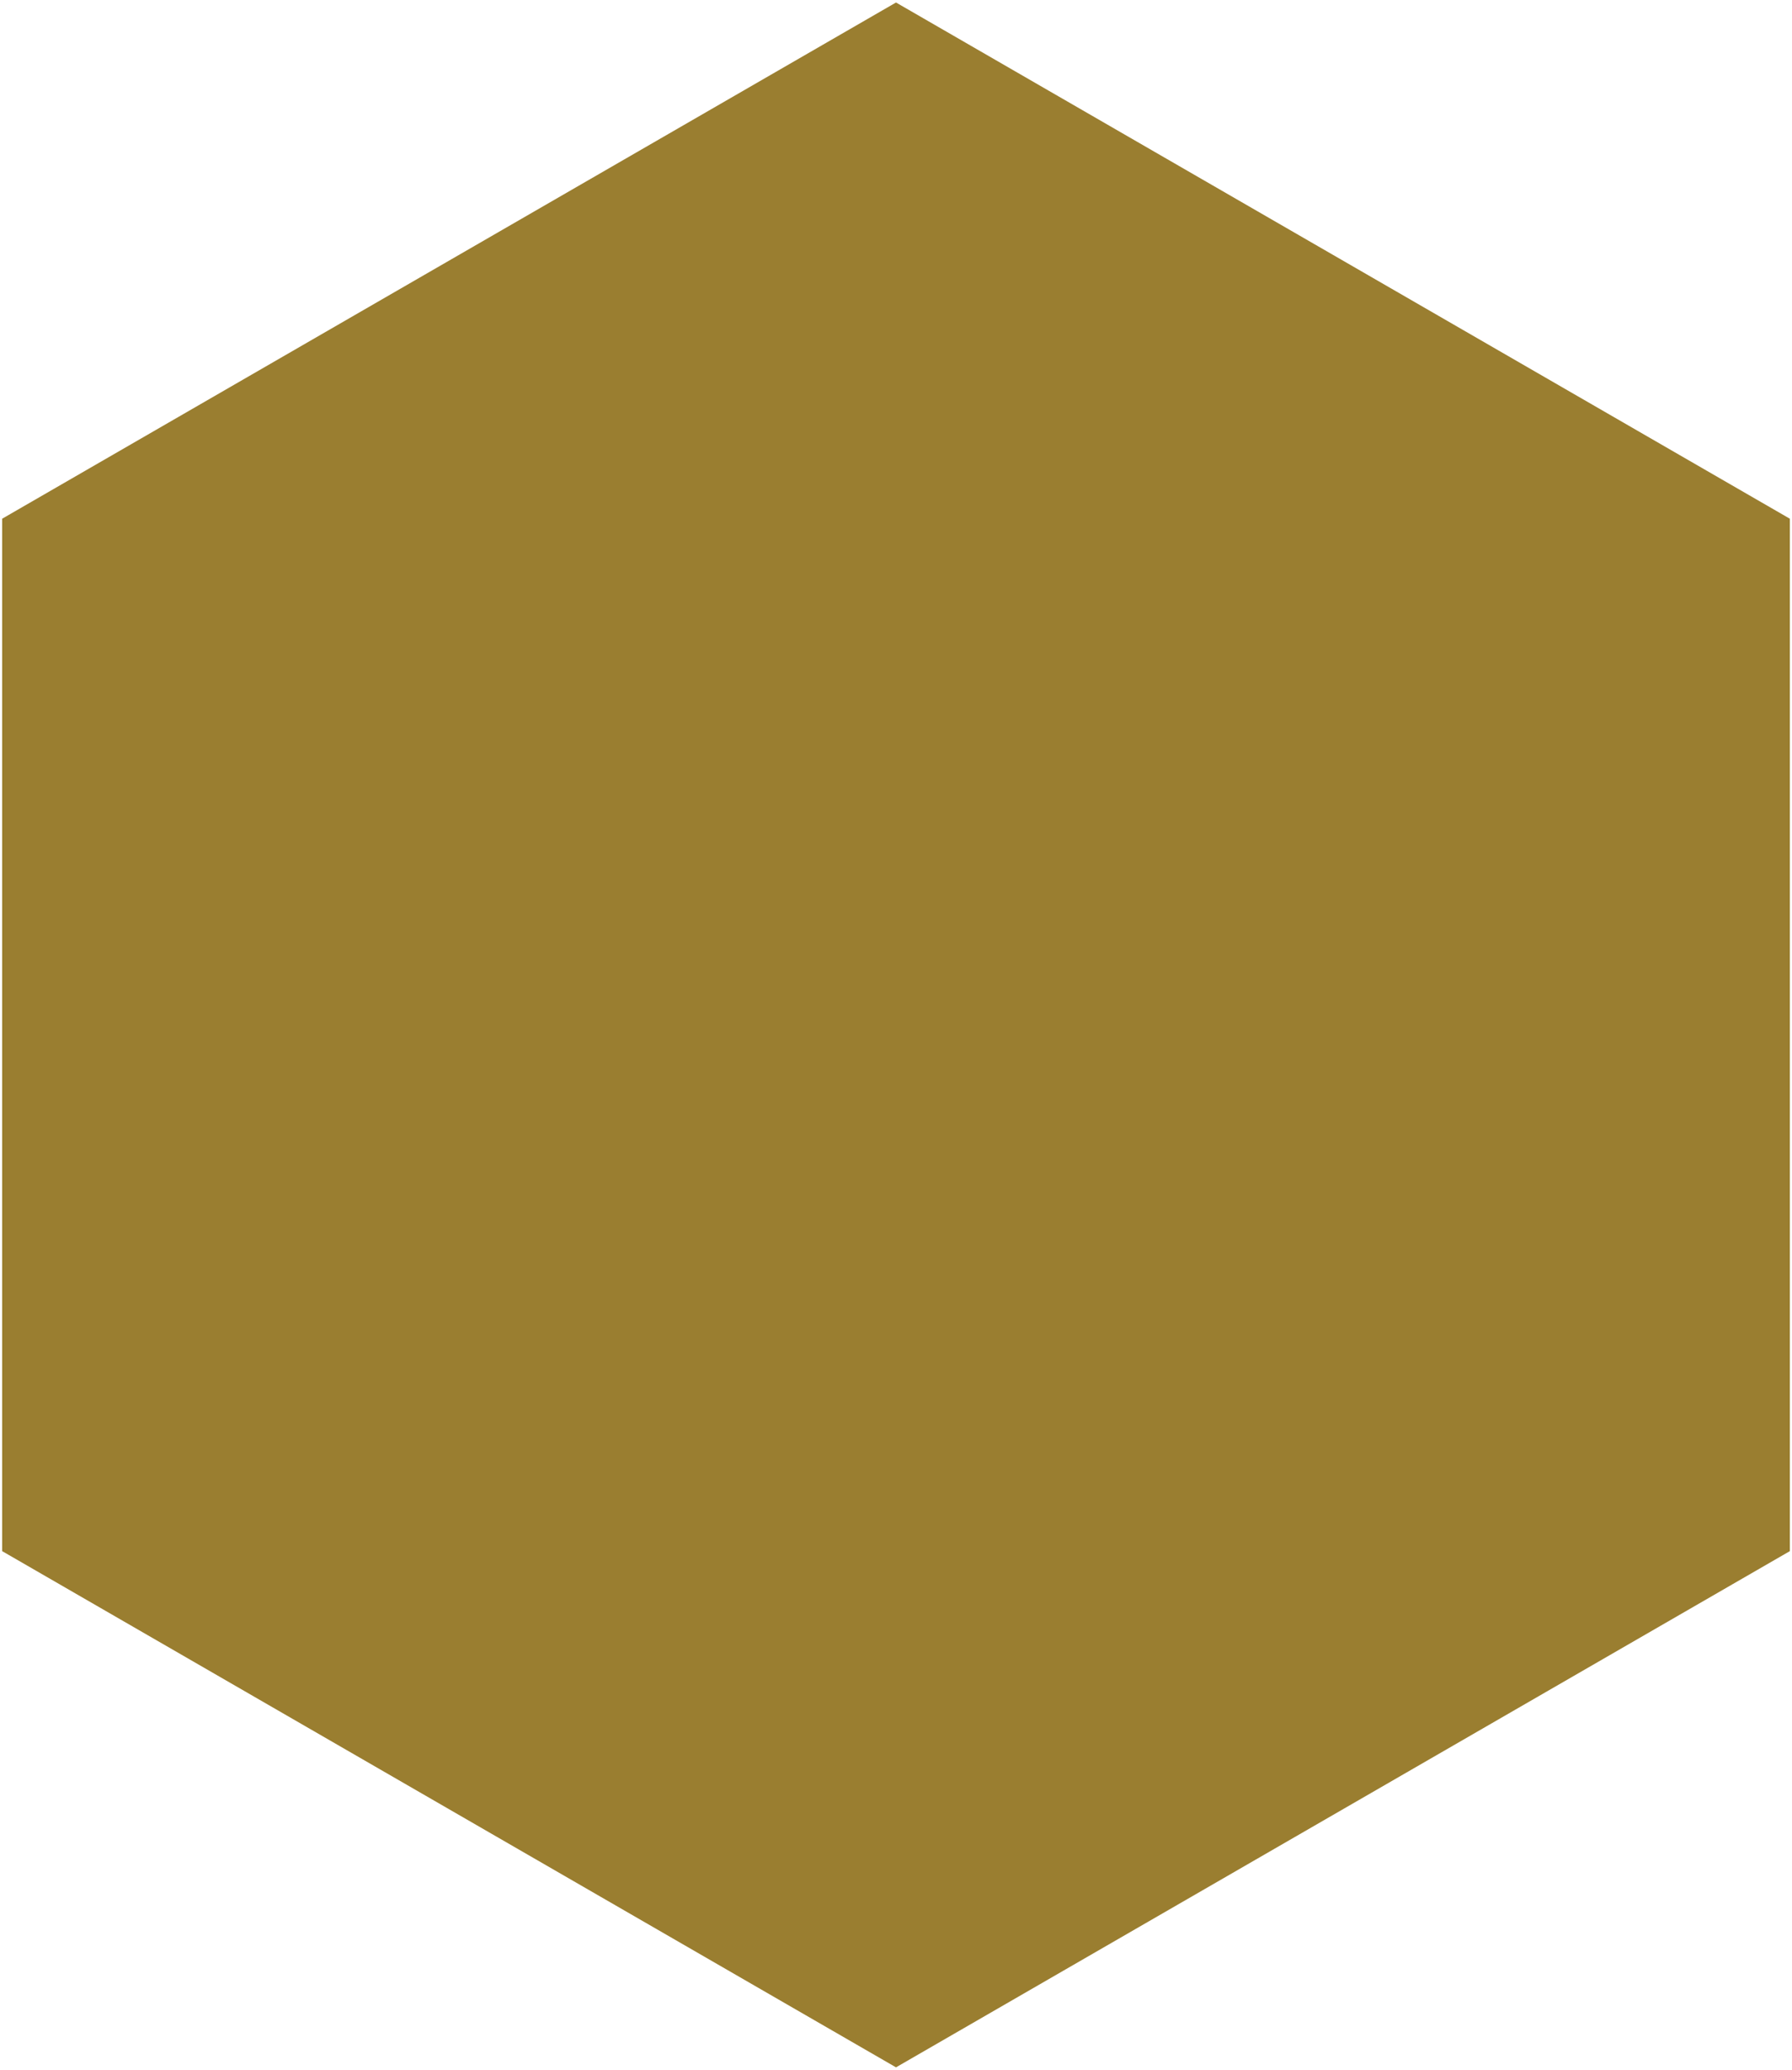 <?xml version="1.0" encoding="utf-8"?>
<!-- Generator: Adobe Illustrator 25.2.1, SVG Export Plug-In . SVG Version: 6.00 Build 0)  -->
<svg version="1.1" id="Layer_1" xmlns="http://www.w3.org/2000/svg" xmlns:xlink="http://www.w3.org/1999/xlink" x="0px" y="0px"
	 viewBox="0 0 414.82 479" style="enable-background:new 0 0 414.82 479;" xml:space="preserve">
<style type="text/css">
	.st0{fill:#9a7e30;}
</style>
<polygon class="st0" points="0.5,120.04 0.5,358.96 207.41,478.42 414.32,358.96 414.32,120.04 207.41,0.58 "/>
</svg>
